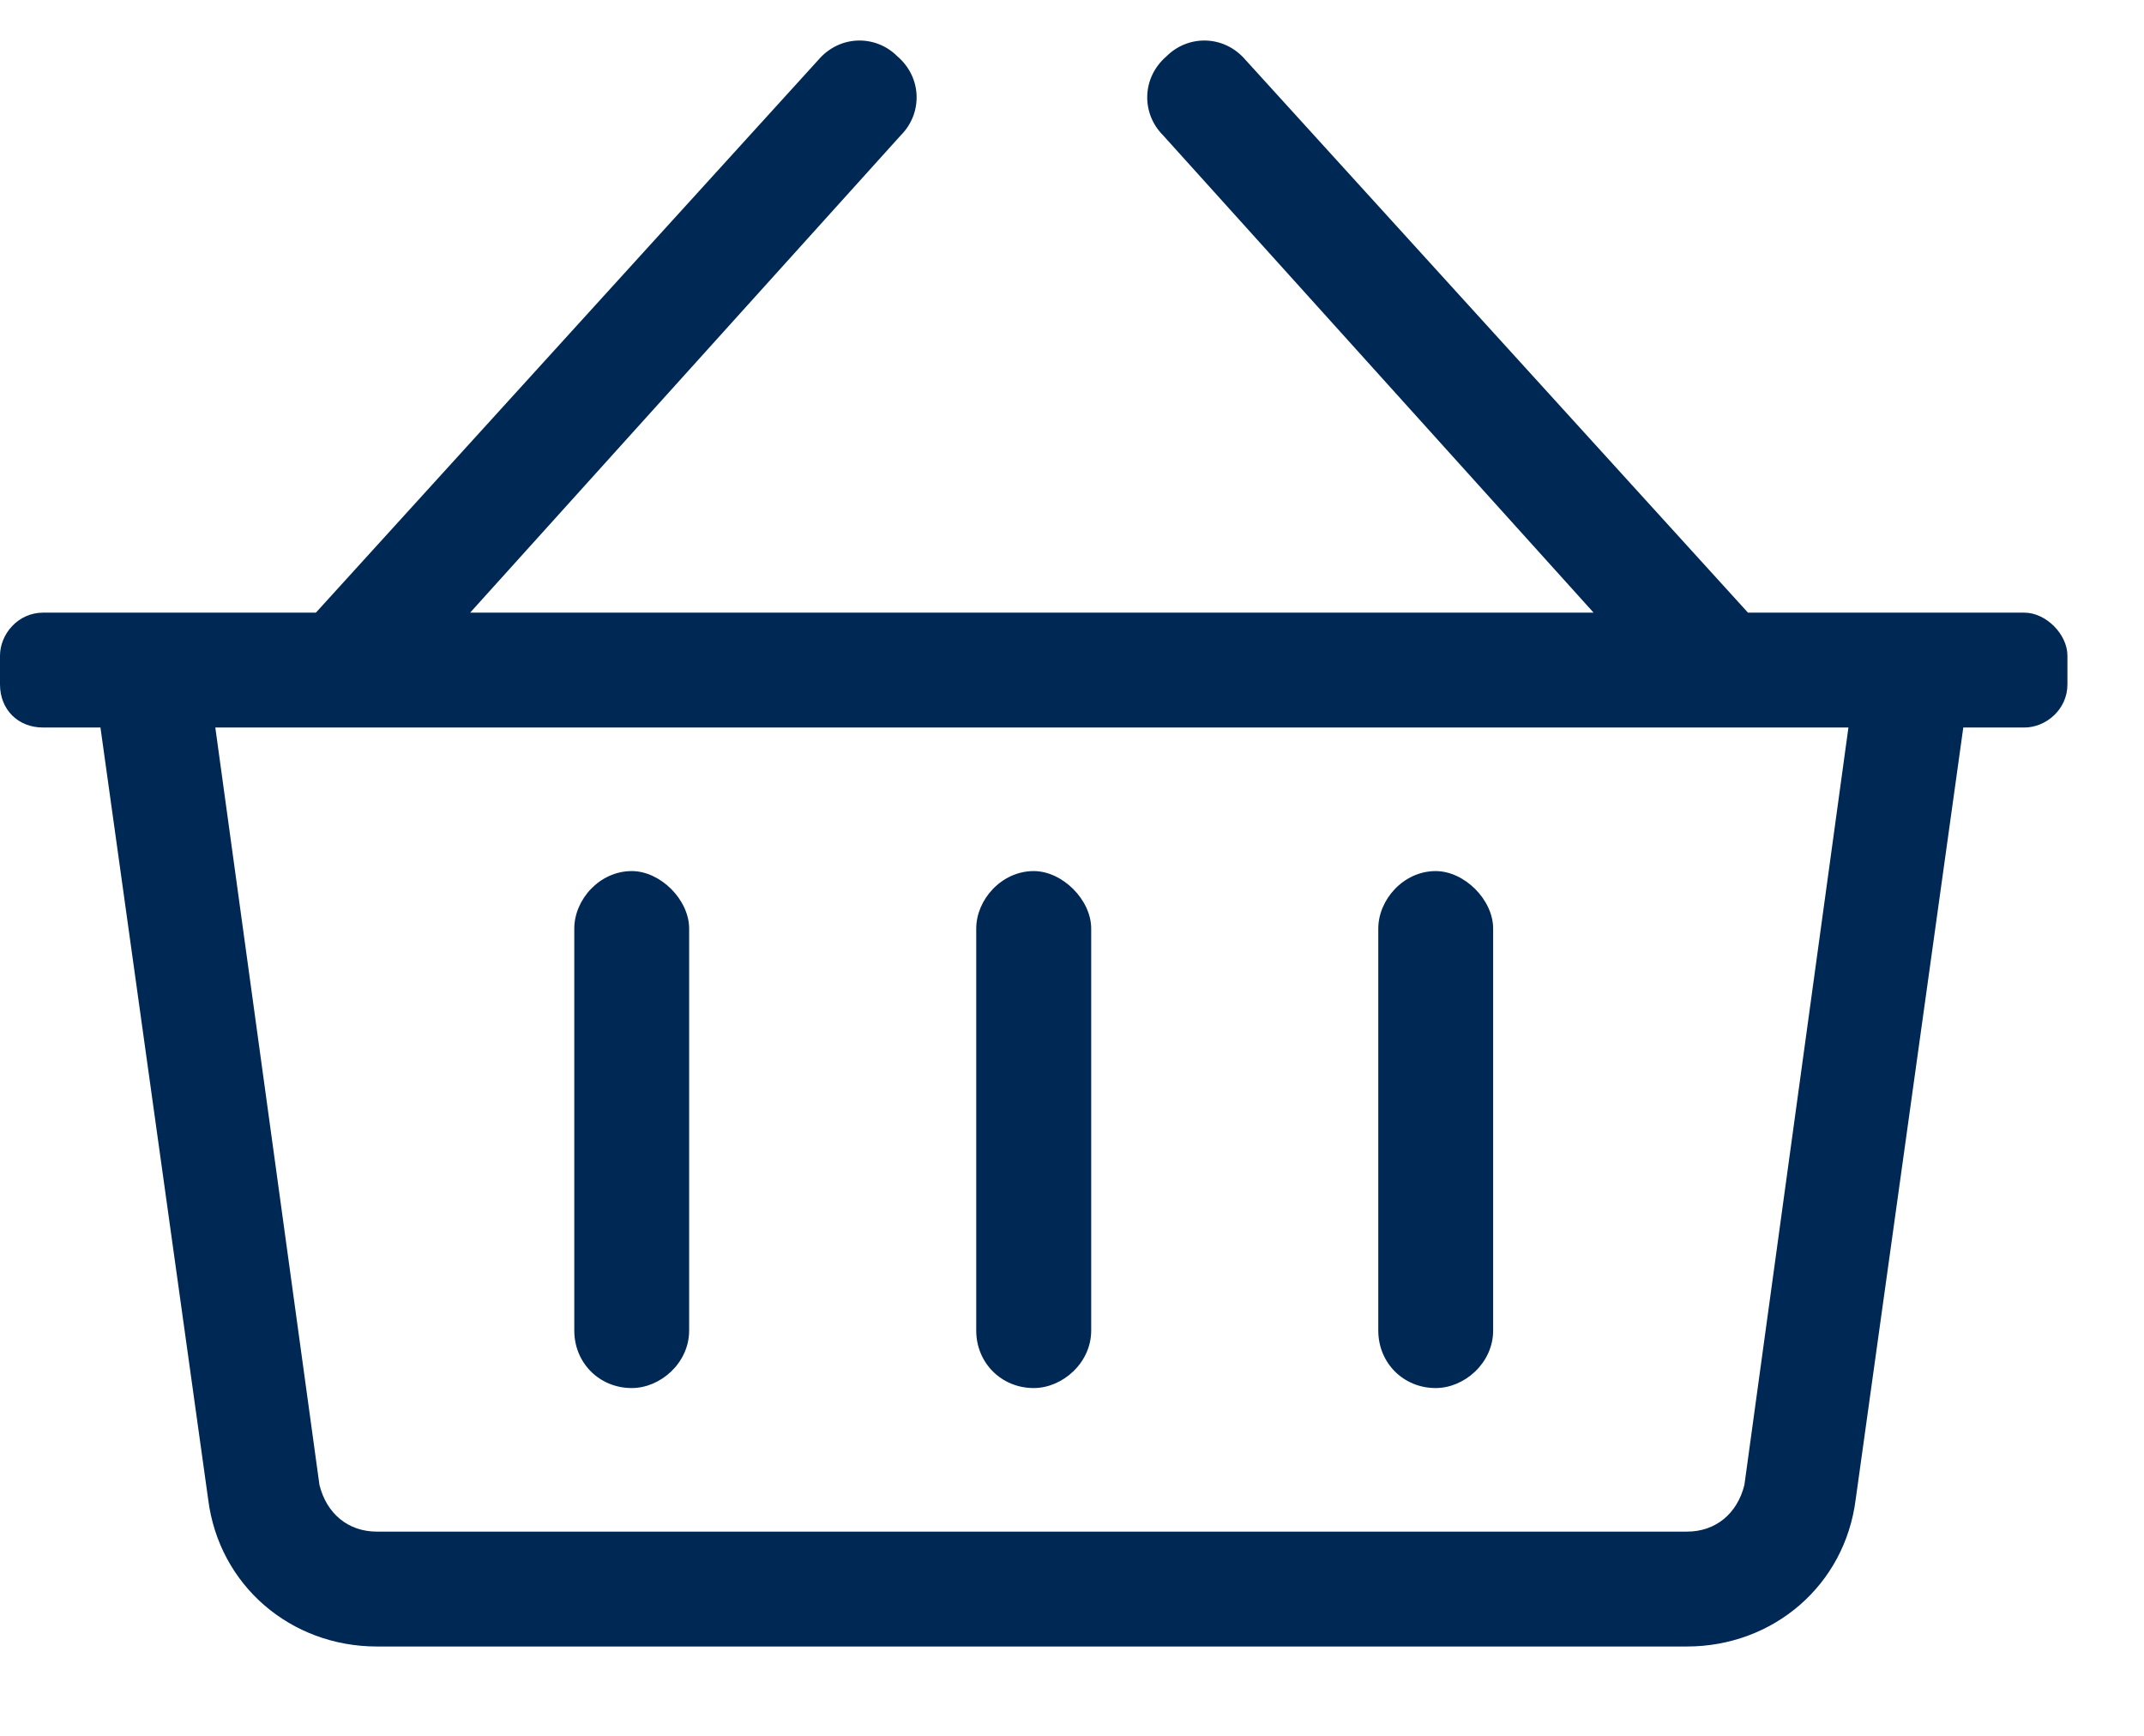 <svg width="21" height="17" viewBox="0 0 21 17" fill="none" xmlns="http://www.w3.org/2000/svg">
<path d="M19.828 6C20.039 6 20.25 6.211 20.25 6.422V6.703C20.25 6.949 20.039 7.125 19.828 7.125H19.23L18.176 14.684C18.07 15.527 17.367 16.125 16.523 16.125H3.691C2.848 16.125 2.145 15.527 2.039 14.684L0.984 7.125H0.422C0.176 7.125 0 6.949 0 6.703V6.422C0 6.211 0.176 6 0.422 6H3.094L8.016 0.586C8.227 0.34 8.578 0.34 8.789 0.551C9.035 0.762 9.035 1.113 8.824 1.324L4.605 6H15.609L11.391 1.324C11.18 1.113 11.18 0.762 11.426 0.551C11.637 0.34 11.988 0.34 12.199 0.586L17.121 6H19.828ZM17.086 14.543L18.105 7.125H2.109L3.129 14.543C3.199 14.824 3.41 15 3.691 15H16.523C16.805 15 17.016 14.824 17.086 14.543ZM10.688 9.094V13.031C10.688 13.348 10.406 13.594 10.125 13.594C9.809 13.594 9.562 13.348 9.562 13.031V9.094C9.562 8.812 9.809 8.531 10.125 8.531C10.406 8.531 10.688 8.812 10.688 9.094ZM14.625 9.094V13.031C14.625 13.348 14.344 13.594 14.062 13.594C13.746 13.594 13.5 13.348 13.5 13.031V9.094C13.5 8.812 13.746 8.531 14.062 8.531C14.344 8.531 14.625 8.812 14.625 9.094ZM6.75 9.094V13.031C6.75 13.348 6.469 13.594 6.188 13.594C5.871 13.594 5.625 13.348 5.625 13.031V9.094C5.625 8.812 5.871 8.531 6.188 8.531C6.469 8.531 6.75 8.812 6.75 9.094Z" fill="#002855"/>
</svg>
